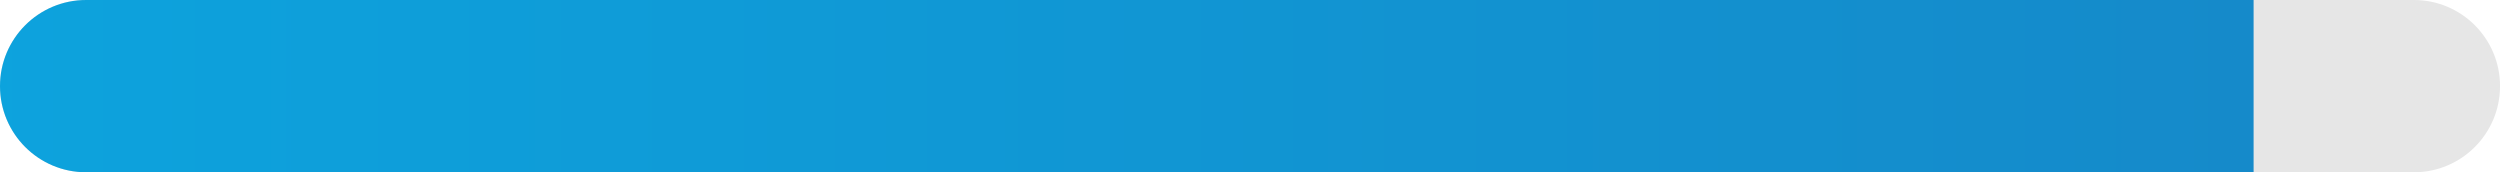 <?xml version="1.0" encoding="UTF-8"?>
<svg xmlns="http://www.w3.org/2000/svg" xmlns:xlink="http://www.w3.org/1999/xlink" version="1.1" id="Layer_1" x="0px" y="0px" viewBox="0 0 580.76 40.02" style="enable-background:new 0 0 580.76 40.02;" xml:space="preserve">
<style type="text/css">
	.st0{fill:#E6E6E6;}
	.st1{fill:#FFFFFF;stroke:#231F20;stroke-miterlimit:10;}
	.st2{fill:#D0D2D3;stroke:#231F20;stroke-miterlimit:10;}
	
		.st3{clip-path:url(#SVGID_00000008845202532177567600000009766740367901375876_);fill:url(#SVGID_00000177481294279251129300000013600422960229202611_);}
	
		.st4{clip-path:url(#SVGID_00000121997221856687499790000016559331023252154545_);fill:url(#SVGID_00000021104190683000505740000013567846267522367932_);}
	
		.st5{clip-path:url(#SVGID_00000069367336319216545870000007997780850866944438_);fill:url(#SVGID_00000002351530101610166570000004983685506140335770_);}
	
		.st6{clip-path:url(#SVGID_00000170279322648158272760000007352854956927766420_);fill:url(#SVGID_00000148656642705586006140000005843339719477164204_);}
	
		.st7{clip-path:url(#SVGID_00000144331906375706862280000002766859425276781953_);fill:url(#SVGID_00000136413746885480038540000018115715666294576516_);}
	
		.st8{clip-path:url(#SVGID_00000124124549535059195150000001637877258036782483_);fill:url(#SVGID_00000173848990418575407490000003416055876799508924_);}
	
		.st9{clip-path:url(#SVGID_00000078009966299184986290000000720497641571288489_);fill:url(#SVGID_00000078754330541920274010000010704186940805293712_);}
	
		.st10{clip-path:url(#SVGID_00000018196815876422138770000009395851302571129477_);fill:url(#SVGID_00000120561026168032650900000002396324245127088535_);}
	
		.st11{clip-path:url(#SVGID_00000016779297159013484870000017174417323047067583_);fill:url(#SVGID_00000168812726561500830330000005650345524963548554_);}
	
		.st12{clip-path:url(#SVGID_00000157998175229744111910000003969676982045056408_);fill:url(#SVGID_00000064324768294259359480000008259184864137378742_);}
	
		.st13{clip-path:url(#SVGID_00000150079172970919571130000002044298490790626476_);fill:url(#SVGID_00000026877293035445456130000011060472163477048753_);}
	
		.st14{clip-path:url(#SVGID_00000183228469858377058160000014216899047275496103_);fill:url(#SVGID_00000082340740178663484540000017141131722190370436_);}
	
		.st15{clip-path:url(#SVGID_00000114066546749182222780000001341044459837033876_);fill:url(#SVGID_00000086661704829471423350000004163182796296221868_);}
	
		.st16{clip-path:url(#SVGID_00000057133600273563213280000016030744577883257229_);fill:url(#SVGID_00000123410832453592778100000000124012940275428004_);}
	
		.st17{clip-path:url(#SVGID_00000027584344235309407720000016510237073553749936_);fill:url(#SVGID_00000022526476763196684030000001825117947369345702_);}
	
		.st18{clip-path:url(#SVGID_00000164472167938688699070000006758863411741708980_);fill:url(#SVGID_00000053536061028438049460000016040438398229175218_);}
	
		.st19{clip-path:url(#SVGID_00000039837028698198516270000000648783160501433022_);fill:url(#SVGID_00000129885276103139382570000013958157674604830108_);}
	
		.st20{clip-path:url(#SVGID_00000171001500693528331670000007715551787107706241_);fill:url(#SVGID_00000171714058314793652610000001600636726648294287_);}
	
		.st21{clip-path:url(#SVGID_00000053507329345389805560000006896042126011206027_);fill:url(#SVGID_00000007428380766359448600000014636682377993568930_);}
	
		.st22{clip-path:url(#SVGID_00000085233527583125881720000015545885381742603193_);fill:url(#SVGID_00000003097053051186260830000005812175027314400682_);}
	
		.st23{clip-path:url(#SVGID_00000134245573562617664670000014030042900487129530_);fill:url(#SVGID_00000009555048798411667880000012759380032054163894_);}
</style>
<path class="st0" d="M560.76,40.02H20.01C8.96,40.02,0,31.06,0,20.01v0C0,8.96,8.96,0,20.01,0h540.75  c11.05,0,20.01,8.96,20.01,20.01v0C580.76,31.06,571.81,40.02,560.76,40.02z"></path>
<g>
	<defs>
		<path id="SVGID_00000055707379504147109300000002832745162267201196_" d="M560.76,40.02H20.01C8.96,40.02,0,31.06,0,20.01v0    C0,8.96,8.96,0,20.01,0h540.75c11.05,0,20.01,8.96,20.01,20.01v0C580.76,31.06,571.81,40.02,560.76,40.02z"></path>
	</defs>
	<clipPath id="SVGID_00000022524647031242647000000004756000209665662372_">
		<use xlink:href="#SVGID_00000055707379504147109300000002832745162267201196_" style="overflow:visible;"></use>
	</clipPath>
	
		<linearGradient id="SVGID_00000178914037196747762860000008831852809751898520_" gradientUnits="userSpaceOnUse" x1="-29.141" y1="18.996" x2="523.518" y2="18.996">
		<stop offset="0" style="stop-color:#0CA4DE"></stop>
		<stop offset="1" style="stop-color:#158ACA"></stop>
	</linearGradient>
	
		<rect x="-29.14" y="-2.09" style="clip-path:url(#SVGID_00000022524647031242647000000004756000209665662372_);fill:url(#SVGID_00000178914037196747762860000008831852809751898520_);" width="552.66" height="42.18"></rect>
</g>
</svg>
